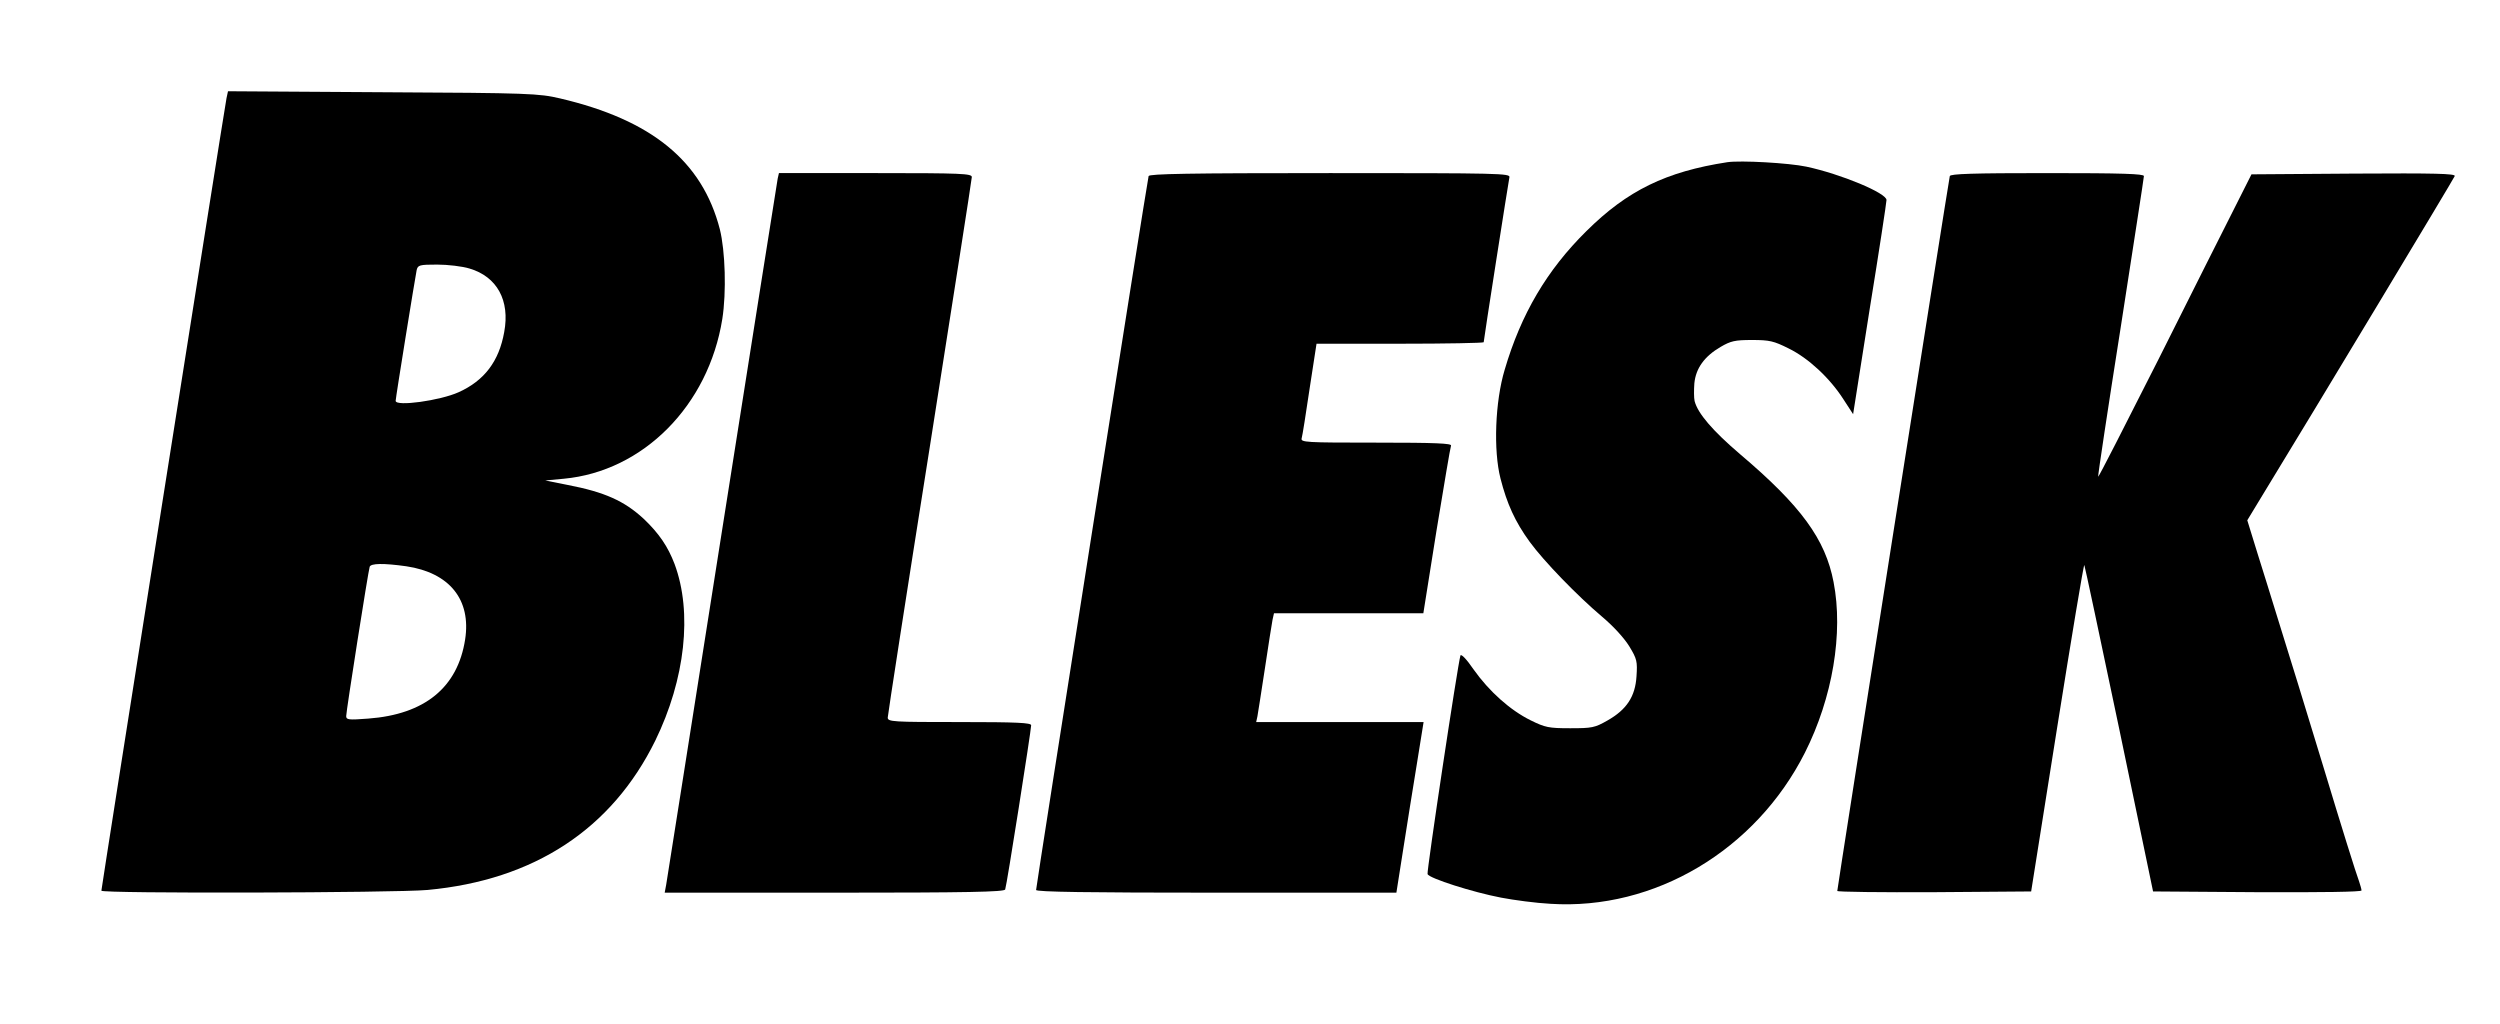 <?xml version="1.0" standalone="no"?>
<!DOCTYPE svg PUBLIC "-//W3C//DTD SVG 20010904//EN"
 "http://www.w3.org/TR/2001/REC-SVG-20010904/DTD/svg10.dtd">
<svg version="1.0" xmlns="http://www.w3.org/2000/svg"
 width="1011pt" height="414pt" viewBox="0 0 1011 414"
 preserveAspectRatio="xMidYMid meet">
<g transform="translate(0,414) scale(0.1,-0.1)"
fill="#000000" stroke="none">
<path d="M916 3743 c-7 -33 -506 -3194 -506 -3205 0 -12 1188 -9 1319 3 431
40 745 246 921 604 121 248 151 518 78 714 -27 71 -63 124 -125 183 -78 72
-157 108 -308 137 l-90 18 75 7 c321 30 585 296 641 646 17 108 12 275 -10
363 -71 275 -275 442 -646 529 -86 20 -121 22 -717 25 l-626 4 -6 -28z m983
-689 c111 -33 164 -129 140 -257 -21 -118 -80 -196 -184 -243 -75 -34 -255
-59 -255 -35 0 12 79 500 85 529 5 20 11 22 83 22 43 0 102 -7 131 -16z m-256
-1204 c175 -26 263 -135 238 -296 -30 -194 -163 -303 -392 -320 -79 -6 -89 -5
-89 10 0 20 89 586 95 604 5 14 55 15 148 2z"/>
<path d="M6985 3484 c-247 -38 -404 -114 -570 -279 -159 -157 -264 -335 -330
-560 -39 -129 -46 -327 -17 -440 26 -102 59 -175 118 -256 56 -77 191 -217
294 -304 45 -38 88 -85 109 -119 31 -51 33 -61 29 -121 -5 -82 -40 -135 -118
-179 -51 -29 -62 -31 -150 -31 -87 0 -101 3 -160 32 -83 41 -168 117 -231 206
-28 41 -50 64 -53 56 -11 -36 -137 -873 -133 -884 7 -17 182 -73 297 -95 52
-10 142 -22 200 -25 421 -27 830 217 1029 611 112 222 156 484 116 690 -33
173 -131 308 -379 518 -111 95 -170 164 -183 214 -3 13 -3 45 -1 72 6 61 41
109 106 147 41 24 58 28 127 28 71 0 88 -4 148 -34 80 -39 167 -120 222 -206
l39 -60 67 425 c38 234 68 432 68 441 1 28 -184 105 -324 135 -71 15 -265 26
-320 18z"/>
<path d="M3145 3418 c-2 -13 -104 -653 -225 -1423 -121 -770 -223 -1415 -226
-1433 l-6 -32 686 0 c540 0 688 3 691 13 6 14 105 644 105 664 0 10 -55 13
-290 13 -270 0 -290 1 -290 18 0 9 76 501 170 1094 93 592 170 1083 170 1092
0 14 -39 16 -390 16 l-390 0 -5 -22z"/>
<path d="M4645 3428 c-5 -15 -455 -2871 -455 -2887 0 -8 211 -11 729 -11 l728
0 28 178 c15 97 40 252 55 344 l27 168 -339 0 -338 0 5 23 c2 12 16 99 30 192
14 94 28 182 31 198 l6 27 302 0 302 0 53 333 c30 182 56 338 59 345 3 9 -61
12 -303 12 -287 0 -306 1 -301 18 3 9 17 99 32 200 l28 182 338 0 c186 0 338
3 338 6 0 9 100 648 104 667 4 16 -36 17 -725 17 -575 0 -731 -3 -734 -12z"/>
<path d="M7885 3428 c-4 -14 -455 -2878 -455 -2891 0 -4 177 -6 392 -5 l392 3
105 662 c58 364 107 660 110 658 2 -3 65 -300 141 -662 l137 -658 421 -3 c261
-1 422 1 422 7 0 5 -5 22 -10 37 -10 25 -77 240 -140 449 -46 153 -170 555
-200 650 -15 50 -47 151 -70 225 l-42 136 57 94 c226 370 778 1287 782 1298 4
10 -79 12 -408 10 l-414 -3 -68 -135 c-38 -74 -176 -350 -308 -613 -133 -263
-242 -477 -244 -475 -2 1 39 273 91 603 51 330 94 606 94 613 0 9 -85 12 -390
12 -304 0 -392 -3 -395 -12z"/>
</g>
</svg>
